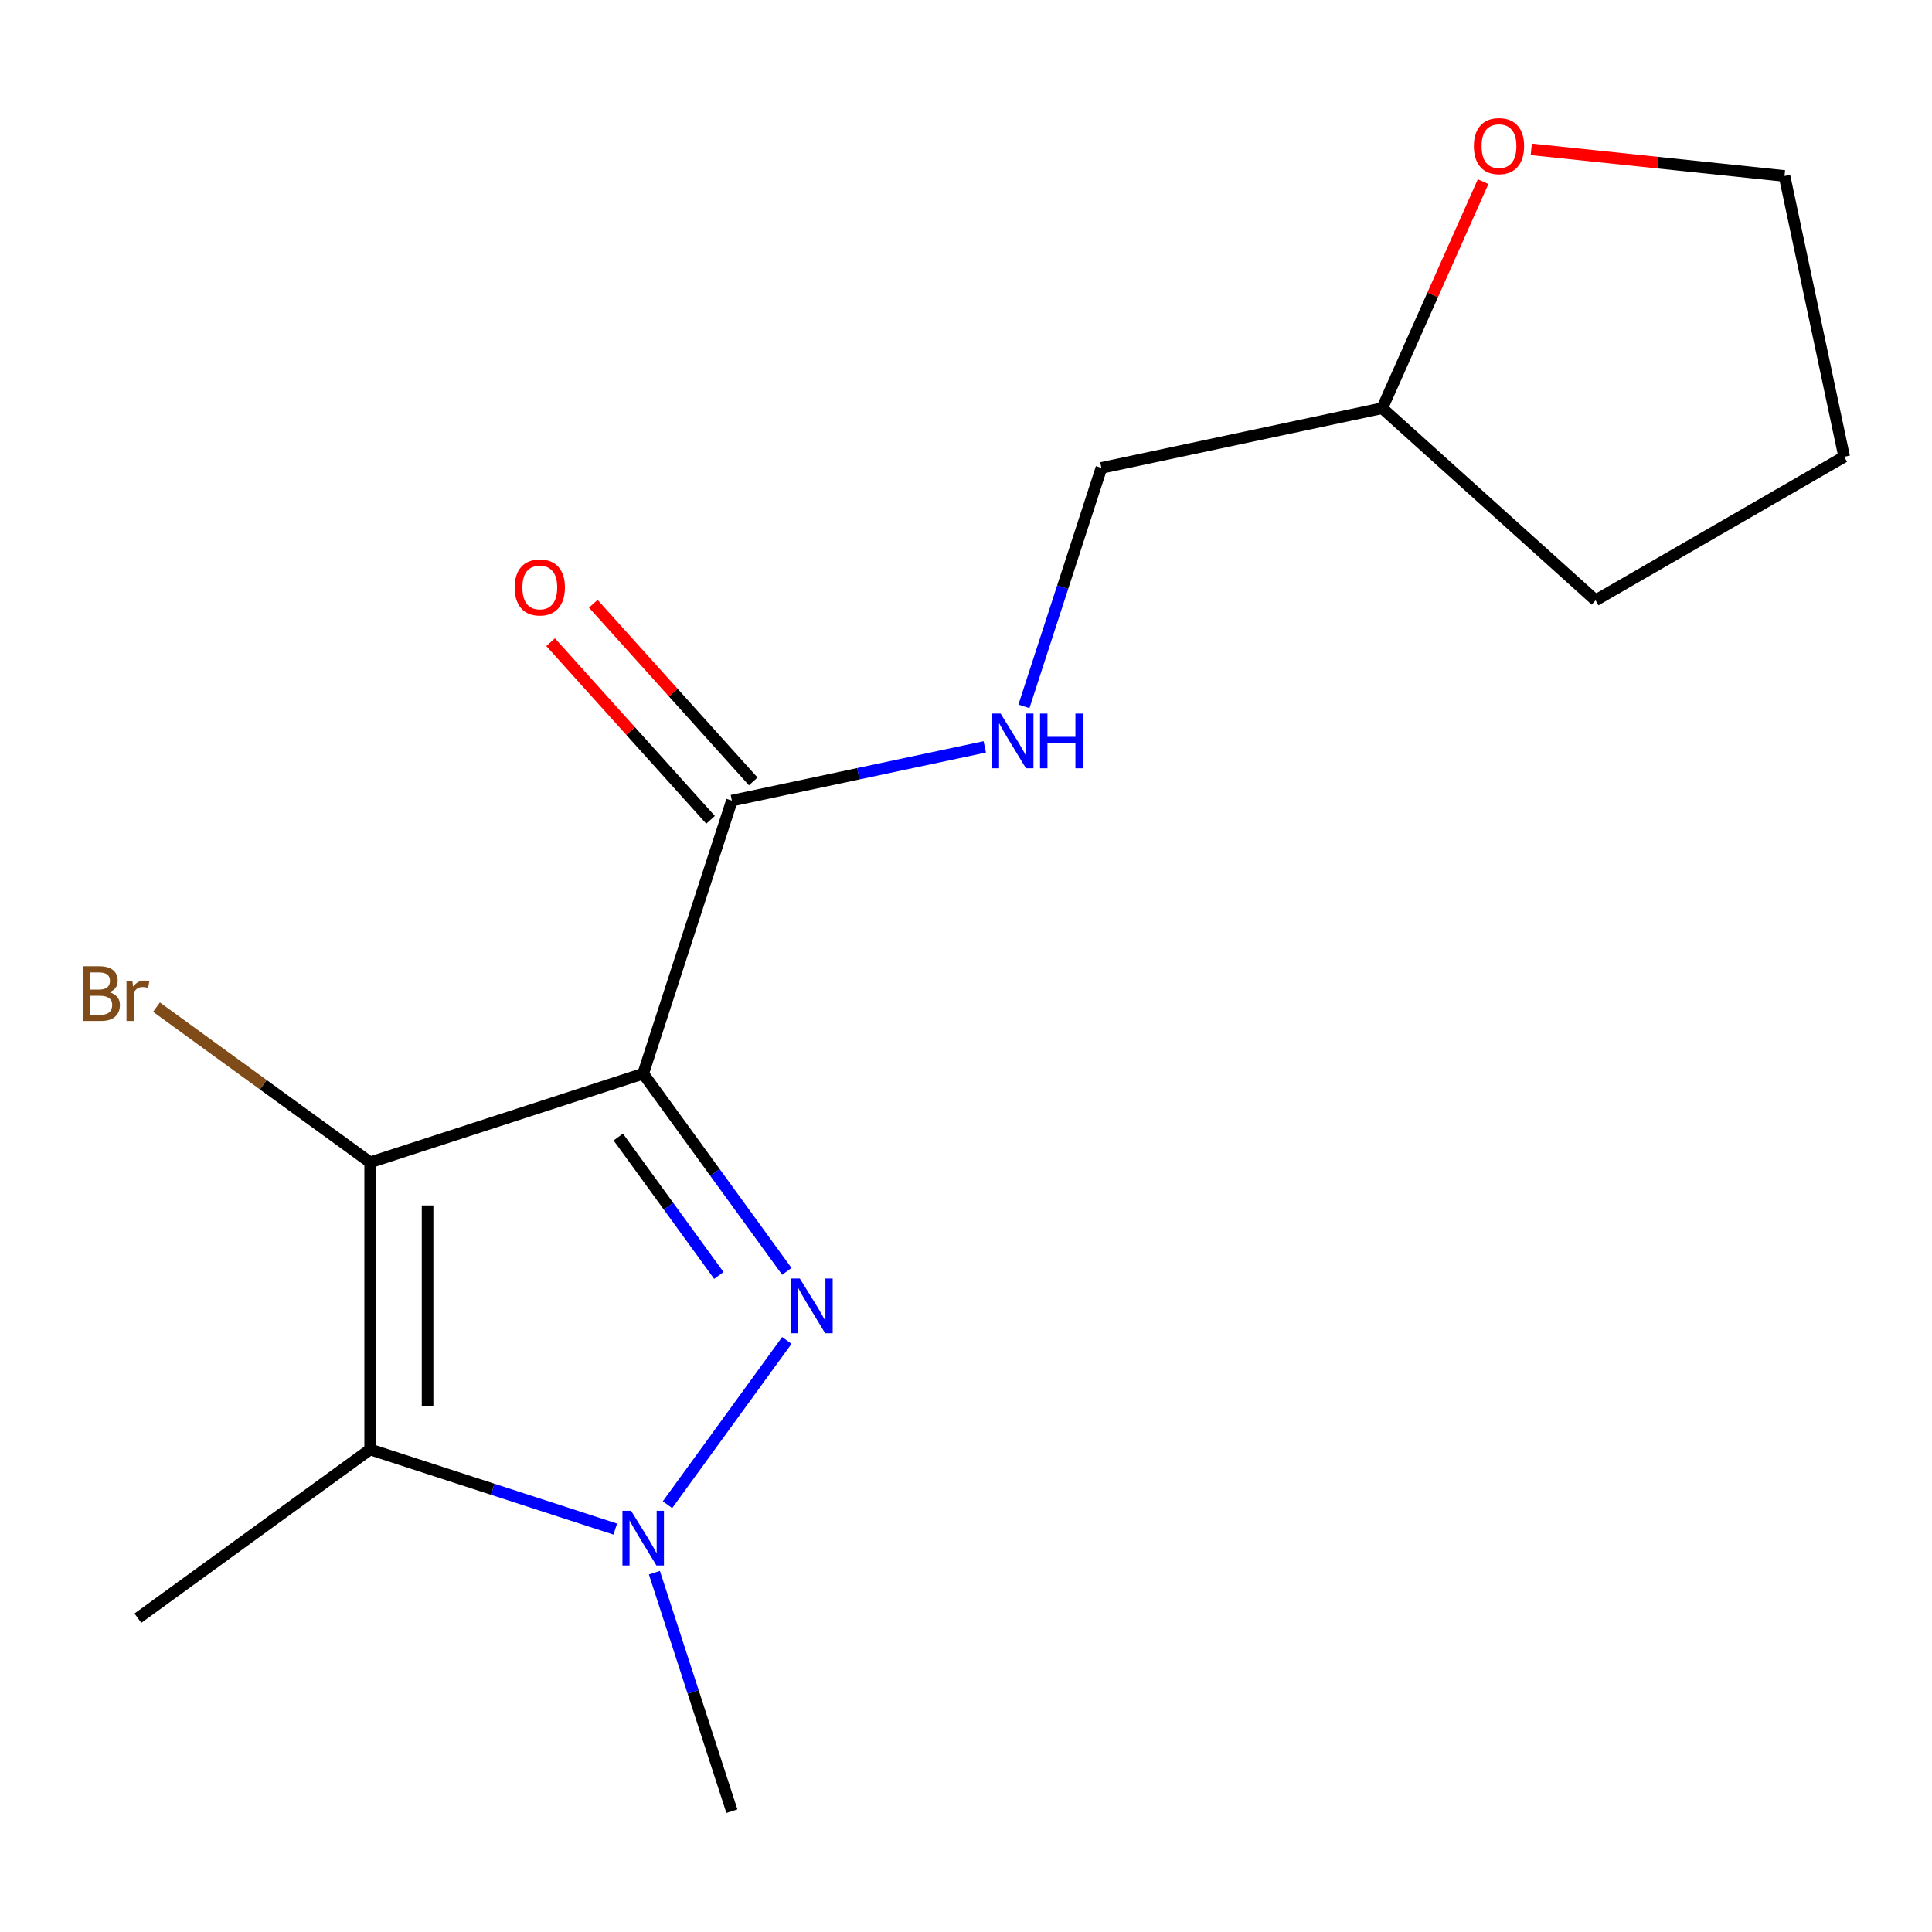 <?xml version='1.0' encoding='iso-8859-1'?>
<svg version='1.1' baseProfile='full'
              xmlns='http://www.w3.org/2000/svg'
                      xmlns:rdkit='http://www.rdkit.org/xml'
                      xmlns:xlink='http://www.w3.org/1999/xlink'
                  xml:space='preserve'
width='1000px' height='1000px' viewBox='0 0 1000 1000'>
<!-- END OF HEADER -->
<rect style='opacity:1.0;fill:#FFFFFF;stroke:none' width='1000' height='1000' x='0' y='0'> </rect>
<path class='bond-0' d='M 332.912,555.717 L 370.089,606.886' style='fill:none;fill-rule:evenodd;stroke:#000000;stroke-width:6px;stroke-linecap:butt;stroke-linejoin:miter;stroke-opacity:1' />
<path class='bond-0' d='M 370.089,606.886 L 407.265,658.055' style='fill:none;fill-rule:evenodd;stroke:#0000FF;stroke-width:6px;stroke-linecap:butt;stroke-linejoin:miter;stroke-opacity:1' />
<path class='bond-0' d='M 320.022,588.536 L 346.046,624.354' style='fill:none;fill-rule:evenodd;stroke:#000000;stroke-width:6px;stroke-linecap:butt;stroke-linejoin:miter;stroke-opacity:1' />
<path class='bond-0' d='M 346.046,624.354 L 372.07,660.173' style='fill:none;fill-rule:evenodd;stroke:#0000FF;stroke-width:6px;stroke-linecap:butt;stroke-linejoin:miter;stroke-opacity:1' />
<path class='bond-1' d='M 332.912,555.717 L 191.593,601.634' style='fill:none;fill-rule:evenodd;stroke:#000000;stroke-width:6px;stroke-linecap:butt;stroke-linejoin:miter;stroke-opacity:1' />
<path class='bond-4' d='M 332.912,555.717 L 378.829,414.398' style='fill:none;fill-rule:evenodd;stroke:#000000;stroke-width:6px;stroke-linecap:butt;stroke-linejoin:miter;stroke-opacity:1' />
<path class='bond-2' d='M 407.265,693.805 L 345.497,778.821' style='fill:none;fill-rule:evenodd;stroke:#0000FF;stroke-width:6px;stroke-linecap:butt;stroke-linejoin:miter;stroke-opacity:1' />
<path class='bond-3' d='M 191.593,601.634 L 191.593,750.226' style='fill:none;fill-rule:evenodd;stroke:#000000;stroke-width:6px;stroke-linecap:butt;stroke-linejoin:miter;stroke-opacity:1' />
<path class='bond-3' d='M 221.311,623.923 L 221.311,727.937' style='fill:none;fill-rule:evenodd;stroke:#000000;stroke-width:6px;stroke-linecap:butt;stroke-linejoin:miter;stroke-opacity:1' />
<path class='bond-6' d='M 191.593,601.634 L 136.293,561.457' style='fill:none;fill-rule:evenodd;stroke:#000000;stroke-width:6px;stroke-linecap:butt;stroke-linejoin:miter;stroke-opacity:1' />
<path class='bond-6' d='M 136.293,561.457 L 80.994,521.28' style='fill:none;fill-rule:evenodd;stroke:#7F4C19;stroke-width:6px;stroke-linecap:butt;stroke-linejoin:miter;stroke-opacity:1' />
<path class='bond-11' d='M 338.72,814.018 L 358.775,875.74' style='fill:none;fill-rule:evenodd;stroke:#0000FF;stroke-width:6px;stroke-linecap:butt;stroke-linejoin:miter;stroke-opacity:1' />
<path class='bond-11' d='M 358.775,875.74 L 378.829,937.463' style='fill:none;fill-rule:evenodd;stroke:#000000;stroke-width:6px;stroke-linecap:butt;stroke-linejoin:miter;stroke-opacity:1' />
<path class='bond-16' d='M 318.457,791.447 L 255.025,770.836' style='fill:none;fill-rule:evenodd;stroke:#0000FF;stroke-width:6px;stroke-linecap:butt;stroke-linejoin:miter;stroke-opacity:1' />
<path class='bond-16' d='M 255.025,770.836 L 191.593,750.226' style='fill:none;fill-rule:evenodd;stroke:#000000;stroke-width:6px;stroke-linecap:butt;stroke-linejoin:miter;stroke-opacity:1' />
<path class='bond-10' d='M 191.593,750.226 L 71.379,837.566' style='fill:none;fill-rule:evenodd;stroke:#000000;stroke-width:6px;stroke-linecap:butt;stroke-linejoin:miter;stroke-opacity:1' />
<path class='bond-5' d='M 378.829,414.398 L 444.274,400.487' style='fill:none;fill-rule:evenodd;stroke:#000000;stroke-width:6px;stroke-linecap:butt;stroke-linejoin:miter;stroke-opacity:1' />
<path class='bond-5' d='M 444.274,400.487 L 509.719,386.576' style='fill:none;fill-rule:evenodd;stroke:#0000FF;stroke-width:6px;stroke-linecap:butt;stroke-linejoin:miter;stroke-opacity:1' />
<path class='bond-7' d='M 389.872,404.455 L 348.476,358.48' style='fill:none;fill-rule:evenodd;stroke:#000000;stroke-width:6px;stroke-linecap:butt;stroke-linejoin:miter;stroke-opacity:1' />
<path class='bond-7' d='M 348.476,358.48 L 307.079,312.505' style='fill:none;fill-rule:evenodd;stroke:#FF0000;stroke-width:6px;stroke-linecap:butt;stroke-linejoin:miter;stroke-opacity:1' />
<path class='bond-7' d='M 367.787,424.34 L 326.39,378.365' style='fill:none;fill-rule:evenodd;stroke:#000000;stroke-width:6px;stroke-linecap:butt;stroke-linejoin:miter;stroke-opacity:1' />
<path class='bond-7' d='M 326.39,378.365 L 284.994,332.39' style='fill:none;fill-rule:evenodd;stroke:#FF0000;stroke-width:6px;stroke-linecap:butt;stroke-linejoin:miter;stroke-opacity:1' />
<path class='bond-9' d='M 529.982,365.629 L 550.037,303.907' style='fill:none;fill-rule:evenodd;stroke:#0000FF;stroke-width:6px;stroke-linecap:butt;stroke-linejoin:miter;stroke-opacity:1' />
<path class='bond-9' d='M 550.037,303.907 L 570.091,242.185' style='fill:none;fill-rule:evenodd;stroke:#000000;stroke-width:6px;stroke-linecap:butt;stroke-linejoin:miter;stroke-opacity:1' />
<path class='bond-8' d='M 767.648,94.02 L 741.542,152.655' style='fill:none;fill-rule:evenodd;stroke:#FF0000;stroke-width:6px;stroke-linecap:butt;stroke-linejoin:miter;stroke-opacity:1' />
<path class='bond-8' d='M 741.542,152.655 L 715.436,211.291' style='fill:none;fill-rule:evenodd;stroke:#000000;stroke-width:6px;stroke-linecap:butt;stroke-linejoin:miter;stroke-opacity:1' />
<path class='bond-13' d='M 792.589,77.302 L 858.12,84.19' style='fill:none;fill-rule:evenodd;stroke:#FF0000;stroke-width:6px;stroke-linecap:butt;stroke-linejoin:miter;stroke-opacity:1' />
<path class='bond-13' d='M 858.12,84.19 L 923.651,91.077' style='fill:none;fill-rule:evenodd;stroke:#000000;stroke-width:6px;stroke-linecap:butt;stroke-linejoin:miter;stroke-opacity:1' />
<path class='bond-12' d='M 570.091,242.185 L 715.436,211.291' style='fill:none;fill-rule:evenodd;stroke:#000000;stroke-width:6px;stroke-linecap:butt;stroke-linejoin:miter;stroke-opacity:1' />
<path class='bond-14' d='M 715.436,211.291 L 825.861,310.718' style='fill:none;fill-rule:evenodd;stroke:#000000;stroke-width:6px;stroke-linecap:butt;stroke-linejoin:miter;stroke-opacity:1' />
<path class='bond-17' d='M 923.651,91.077 L 954.545,236.422' style='fill:none;fill-rule:evenodd;stroke:#000000;stroke-width:6px;stroke-linecap:butt;stroke-linejoin:miter;stroke-opacity:1' />
<path class='bond-15' d='M 825.861,310.718 L 954.545,236.422' style='fill:none;fill-rule:evenodd;stroke:#000000;stroke-width:6px;stroke-linecap:butt;stroke-linejoin:miter;stroke-opacity:1' />
<path  class='atom-1' d='M 413.992 661.77
L 423.272 676.77
Q 424.192 678.25, 425.672 680.93
Q 427.152 683.61, 427.232 683.77
L 427.232 661.77
L 430.992 661.77
L 430.992 690.09
L 427.112 690.09
L 417.152 673.69
Q 415.992 671.77, 414.752 669.57
Q 413.552 667.37, 413.192 666.69
L 413.192 690.09
L 409.512 690.09
L 409.512 661.77
L 413.992 661.77
' fill='#0000FF'/>
<path  class='atom-3' d='M 326.652 781.983
L 335.932 796.983
Q 336.852 798.463, 338.332 801.143
Q 339.812 803.823, 339.892 803.983
L 339.892 781.983
L 343.652 781.983
L 343.652 810.303
L 339.772 810.303
L 329.812 793.903
Q 328.652 791.983, 327.412 789.783
Q 326.212 787.583, 325.852 786.903
L 325.852 810.303
L 322.172 810.303
L 322.172 781.983
L 326.652 781.983
' fill='#0000FF'/>
<path  class='atom-6' d='M 517.914 369.344
L 527.194 384.344
Q 528.114 385.824, 529.594 388.504
Q 531.074 391.184, 531.154 391.344
L 531.154 369.344
L 534.914 369.344
L 534.914 397.664
L 531.034 397.664
L 521.074 381.264
Q 519.914 379.344, 518.674 377.144
Q 517.474 374.944, 517.114 374.264
L 517.114 397.664
L 513.434 397.664
L 513.434 369.344
L 517.914 369.344
' fill='#0000FF'/>
<path  class='atom-6' d='M 538.314 369.344
L 542.154 369.344
L 542.154 381.384
L 556.634 381.384
L 556.634 369.344
L 560.474 369.344
L 560.474 397.664
L 556.634 397.664
L 556.634 384.584
L 542.154 384.584
L 542.154 397.664
L 538.314 397.664
L 538.314 369.344
' fill='#0000FF'/>
<path  class='atom-7' d='M 56.599 513.574
Q 59.319 514.334, 60.679 516.014
Q 62.08 517.654, 62.08 520.094
Q 62.08 524.014, 59.559 526.254
Q 57.08 528.454, 52.359 528.454
L 42.84 528.454
L 42.84 500.134
L 51.2 500.134
Q 56.039 500.134, 58.48 502.094
Q 60.919 504.054, 60.919 507.654
Q 60.919 511.934, 56.599 513.574
M 46.639 503.334
L 46.639 512.214
L 51.2 512.214
Q 53.999 512.214, 55.44 511.094
Q 56.919 509.934, 56.919 507.654
Q 56.919 503.334, 51.2 503.334
L 46.639 503.334
M 52.359 525.254
Q 55.12 525.254, 56.599 523.934
Q 58.08 522.614, 58.08 520.094
Q 58.08 517.774, 56.44 516.614
Q 54.84 515.414, 51.76 515.414
L 46.639 515.414
L 46.639 525.254
L 52.359 525.254
' fill='#7F4C19'/>
<path  class='atom-7' d='M 68.519 507.894
L 68.96 510.734
Q 71.12 507.534, 74.639 507.534
Q 75.76 507.534, 77.279 507.934
L 76.68 511.294
Q 74.96 510.894, 73.999 510.894
Q 72.32 510.894, 71.2 511.574
Q 70.12 512.214, 69.24 513.774
L 69.24 528.454
L 65.48 528.454
L 65.48 507.894
L 68.519 507.894
' fill='#7F4C19'/>
<path  class='atom-8' d='M 266.402 304.053
Q 266.402 297.253, 269.762 293.453
Q 273.122 289.653, 279.402 289.653
Q 285.682 289.653, 289.042 293.453
Q 292.402 297.253, 292.402 304.053
Q 292.402 310.933, 289.002 314.853
Q 285.602 318.733, 279.402 318.733
Q 273.162 318.733, 269.762 314.853
Q 266.402 310.973, 266.402 304.053
M 279.402 315.533
Q 283.722 315.533, 286.042 312.653
Q 288.402 309.733, 288.402 304.053
Q 288.402 298.493, 286.042 295.693
Q 283.722 292.853, 279.402 292.853
Q 275.082 292.853, 272.722 295.653
Q 270.402 298.453, 270.402 304.053
Q 270.402 309.773, 272.722 312.653
Q 275.082 315.533, 279.402 315.533
' fill='#FF0000'/>
<path  class='atom-9' d='M 762.874 75.625
Q 762.874 68.825, 766.234 65.025
Q 769.594 61.225, 775.874 61.225
Q 782.154 61.225, 785.514 65.025
Q 788.874 68.825, 788.874 75.625
Q 788.874 82.505, 785.474 86.425
Q 782.074 90.305, 775.874 90.305
Q 769.634 90.305, 766.234 86.425
Q 762.874 82.545, 762.874 75.625
M 775.874 87.105
Q 780.194 87.105, 782.514 84.225
Q 784.874 81.305, 784.874 75.625
Q 784.874 70.065, 782.514 67.265
Q 780.194 64.425, 775.874 64.425
Q 771.554 64.425, 769.194 67.225
Q 766.874 70.025, 766.874 75.625
Q 766.874 81.345, 769.194 84.225
Q 771.554 87.105, 775.874 87.105
' fill='#FF0000'/>
</svg>
